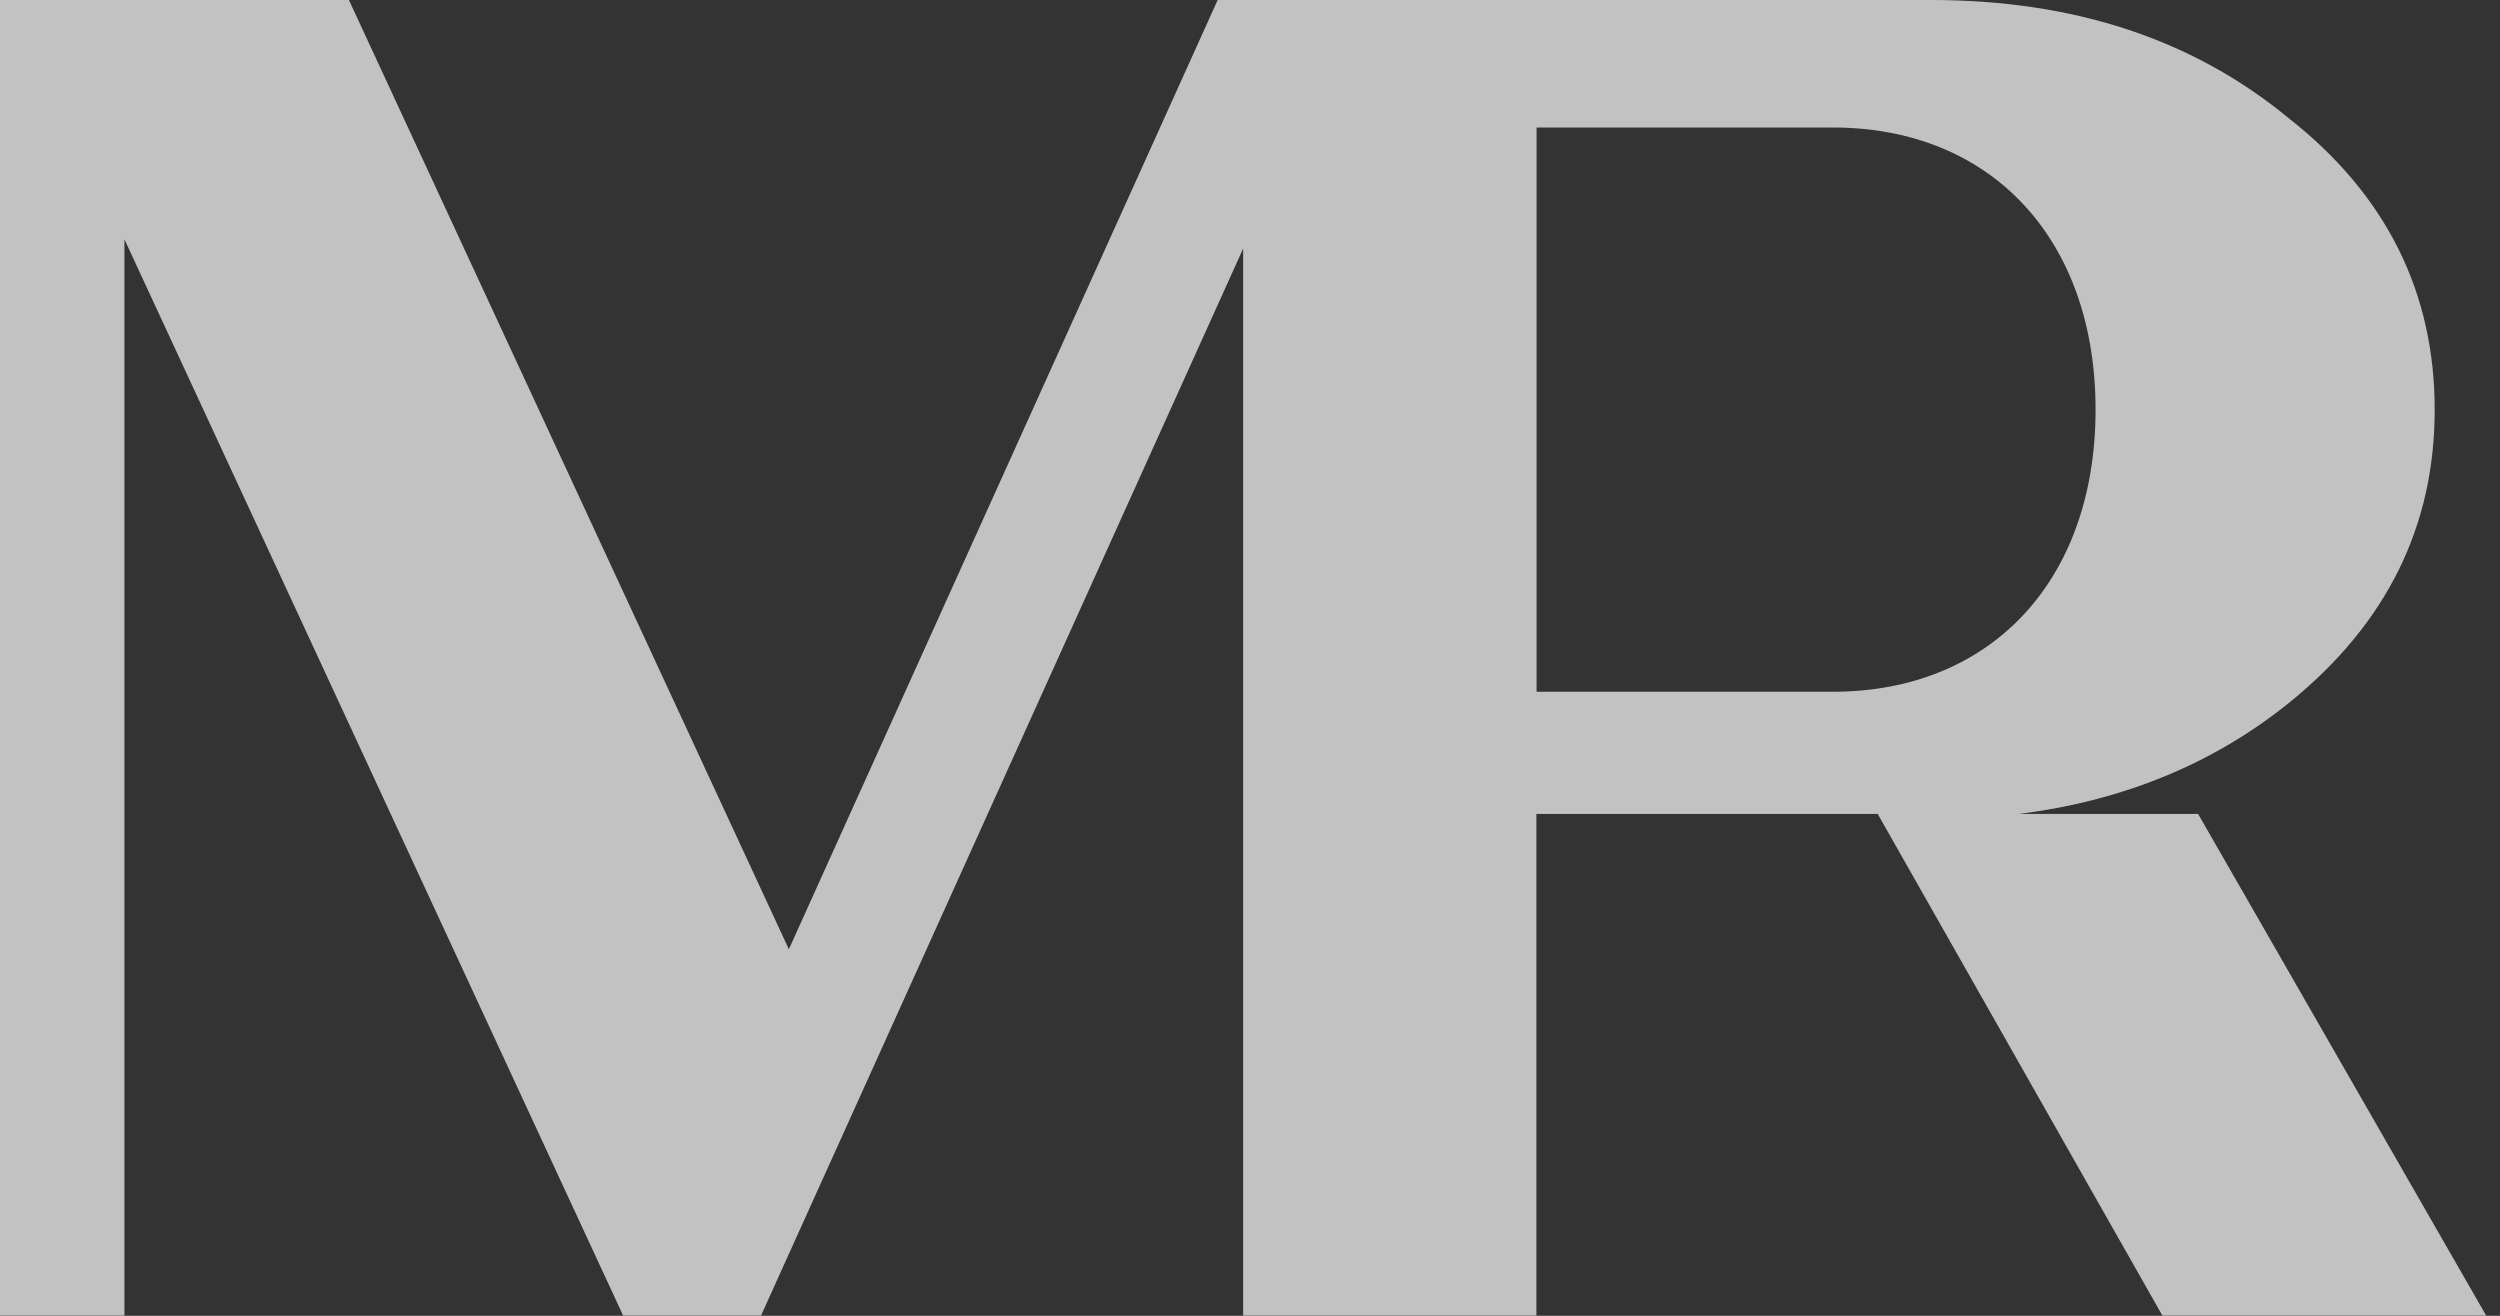 <?xml version="1.0" encoding="UTF-8"?> <svg xmlns="http://www.w3.org/2000/svg" width="57" height="30" viewBox="0 0 57 30" fill="none"><rect x="0" y="0" width="57" height="30" fill="#333333" stroke="none"/><path d="M50.117 18.558H46.03C48.421 18.257 50.471 17.408 52.189 16.025C54.419 14.222 55.511 11.998 55.511 9.34C55.511 6.681 54.419 4.453 52.189 2.7C50.005 0.897 47.295 0 44.019 0H35.034H28.348H27.763L17.986 21.643L7.955 0H2.841H0V29.994H1.796H2.837V5.456L14.207 29.994H16.537H17.352L28.344 5.667V29.994H35.03V18.558H42.812L49.302 29.994H56.684L50.117 18.558ZM41.789 15.772H35.034V2.907H41.789C45.392 2.907 47.779 5.441 47.779 9.34C47.779 13.238 45.392 15.772 41.789 15.772Z" fill="white" fill-opacity="0.7"></path></svg> 